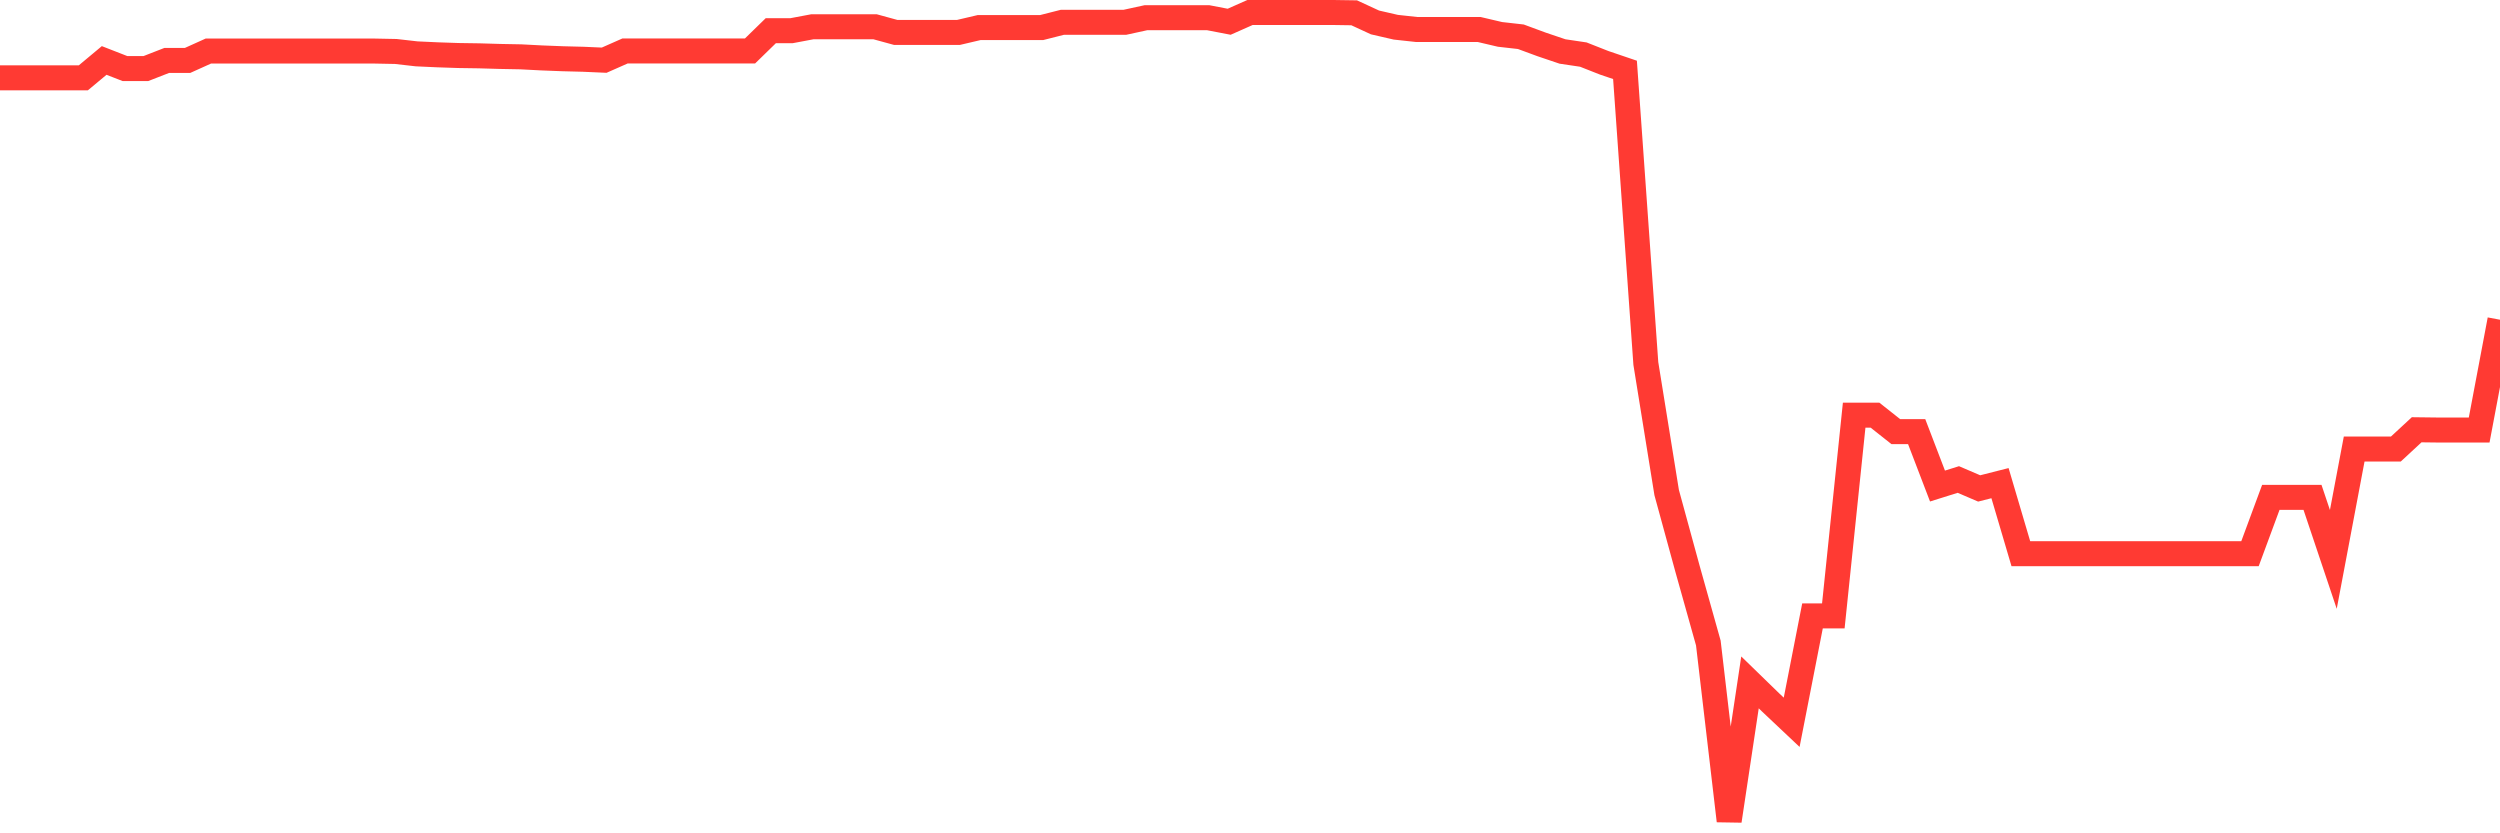 <svg
  xmlns="http://www.w3.org/2000/svg"
  xmlns:xlink="http://www.w3.org/1999/xlink"
  width="120"
  height="40"
  viewBox="0 0 120 40"
  preserveAspectRatio="none"
>
  <polyline
    points="0,3.736 1,3.736 2,3.736 3,3.736 4,3.736 5,2.902 6,3.292 7,3.292 8,2.902 9,2.902 10,2.451 11,2.451 12,2.451 13,2.451 14,2.451 15,2.451 16,2.451 17,2.451 18,2.451 19,2.471 20,2.585 21,2.631 22,2.665 23,2.68 24,2.709 25,2.728 26,2.78 27,2.819 28,2.845 29,2.889 30,2.447 31,2.447 32,2.447 33,2.447 34,2.447 35,2.447 36,2.447 37,1.472 38,1.472 39,1.284 40,1.284 41,1.284 42,1.284 43,1.558 44,1.558 45,1.558 46,1.558 47,1.323 48,1.323 49,1.323 50,1.323 51,1.069 52,1.069 53,1.069 54,1.069 55,0.851 56,0.851 57,0.851 58,0.851 59,1.044 60,0.6 61,0.6 62,0.6 63,0.6 64,0.6 65,0.615 66,1.077 67,1.307 68,1.416 69,1.416 70,1.416 71,1.416 72,1.651 73,1.764 74,2.133 75,2.471 76,2.62 77,3.014 78,3.354 79,17.446 80,23.644 81,27.301 82,30.865 83,39.4 84,32.755 85,33.727 86,34.67 87,29.562 88,29.562 89,19.928 90,19.928 91,20.719 92,20.719 93,23.33 94,23.016 95,23.445 96,23.191 97,26.576 98,26.576 99,26.576 100,26.576 101,26.576 102,26.576 103,26.576 104,26.576 105,26.576 106,26.576 107,26.576 108,26.576 109,23.873 110,23.873 111,23.873 112,26.852 113,21.555 114,21.555 115,21.555 116,20.629 117,20.641 118,20.641 119,20.641 120,15.347"
    fill="none"
    stroke="#ff3a33"
    stroke-width="1.2"
  >
  </polyline>
</svg>